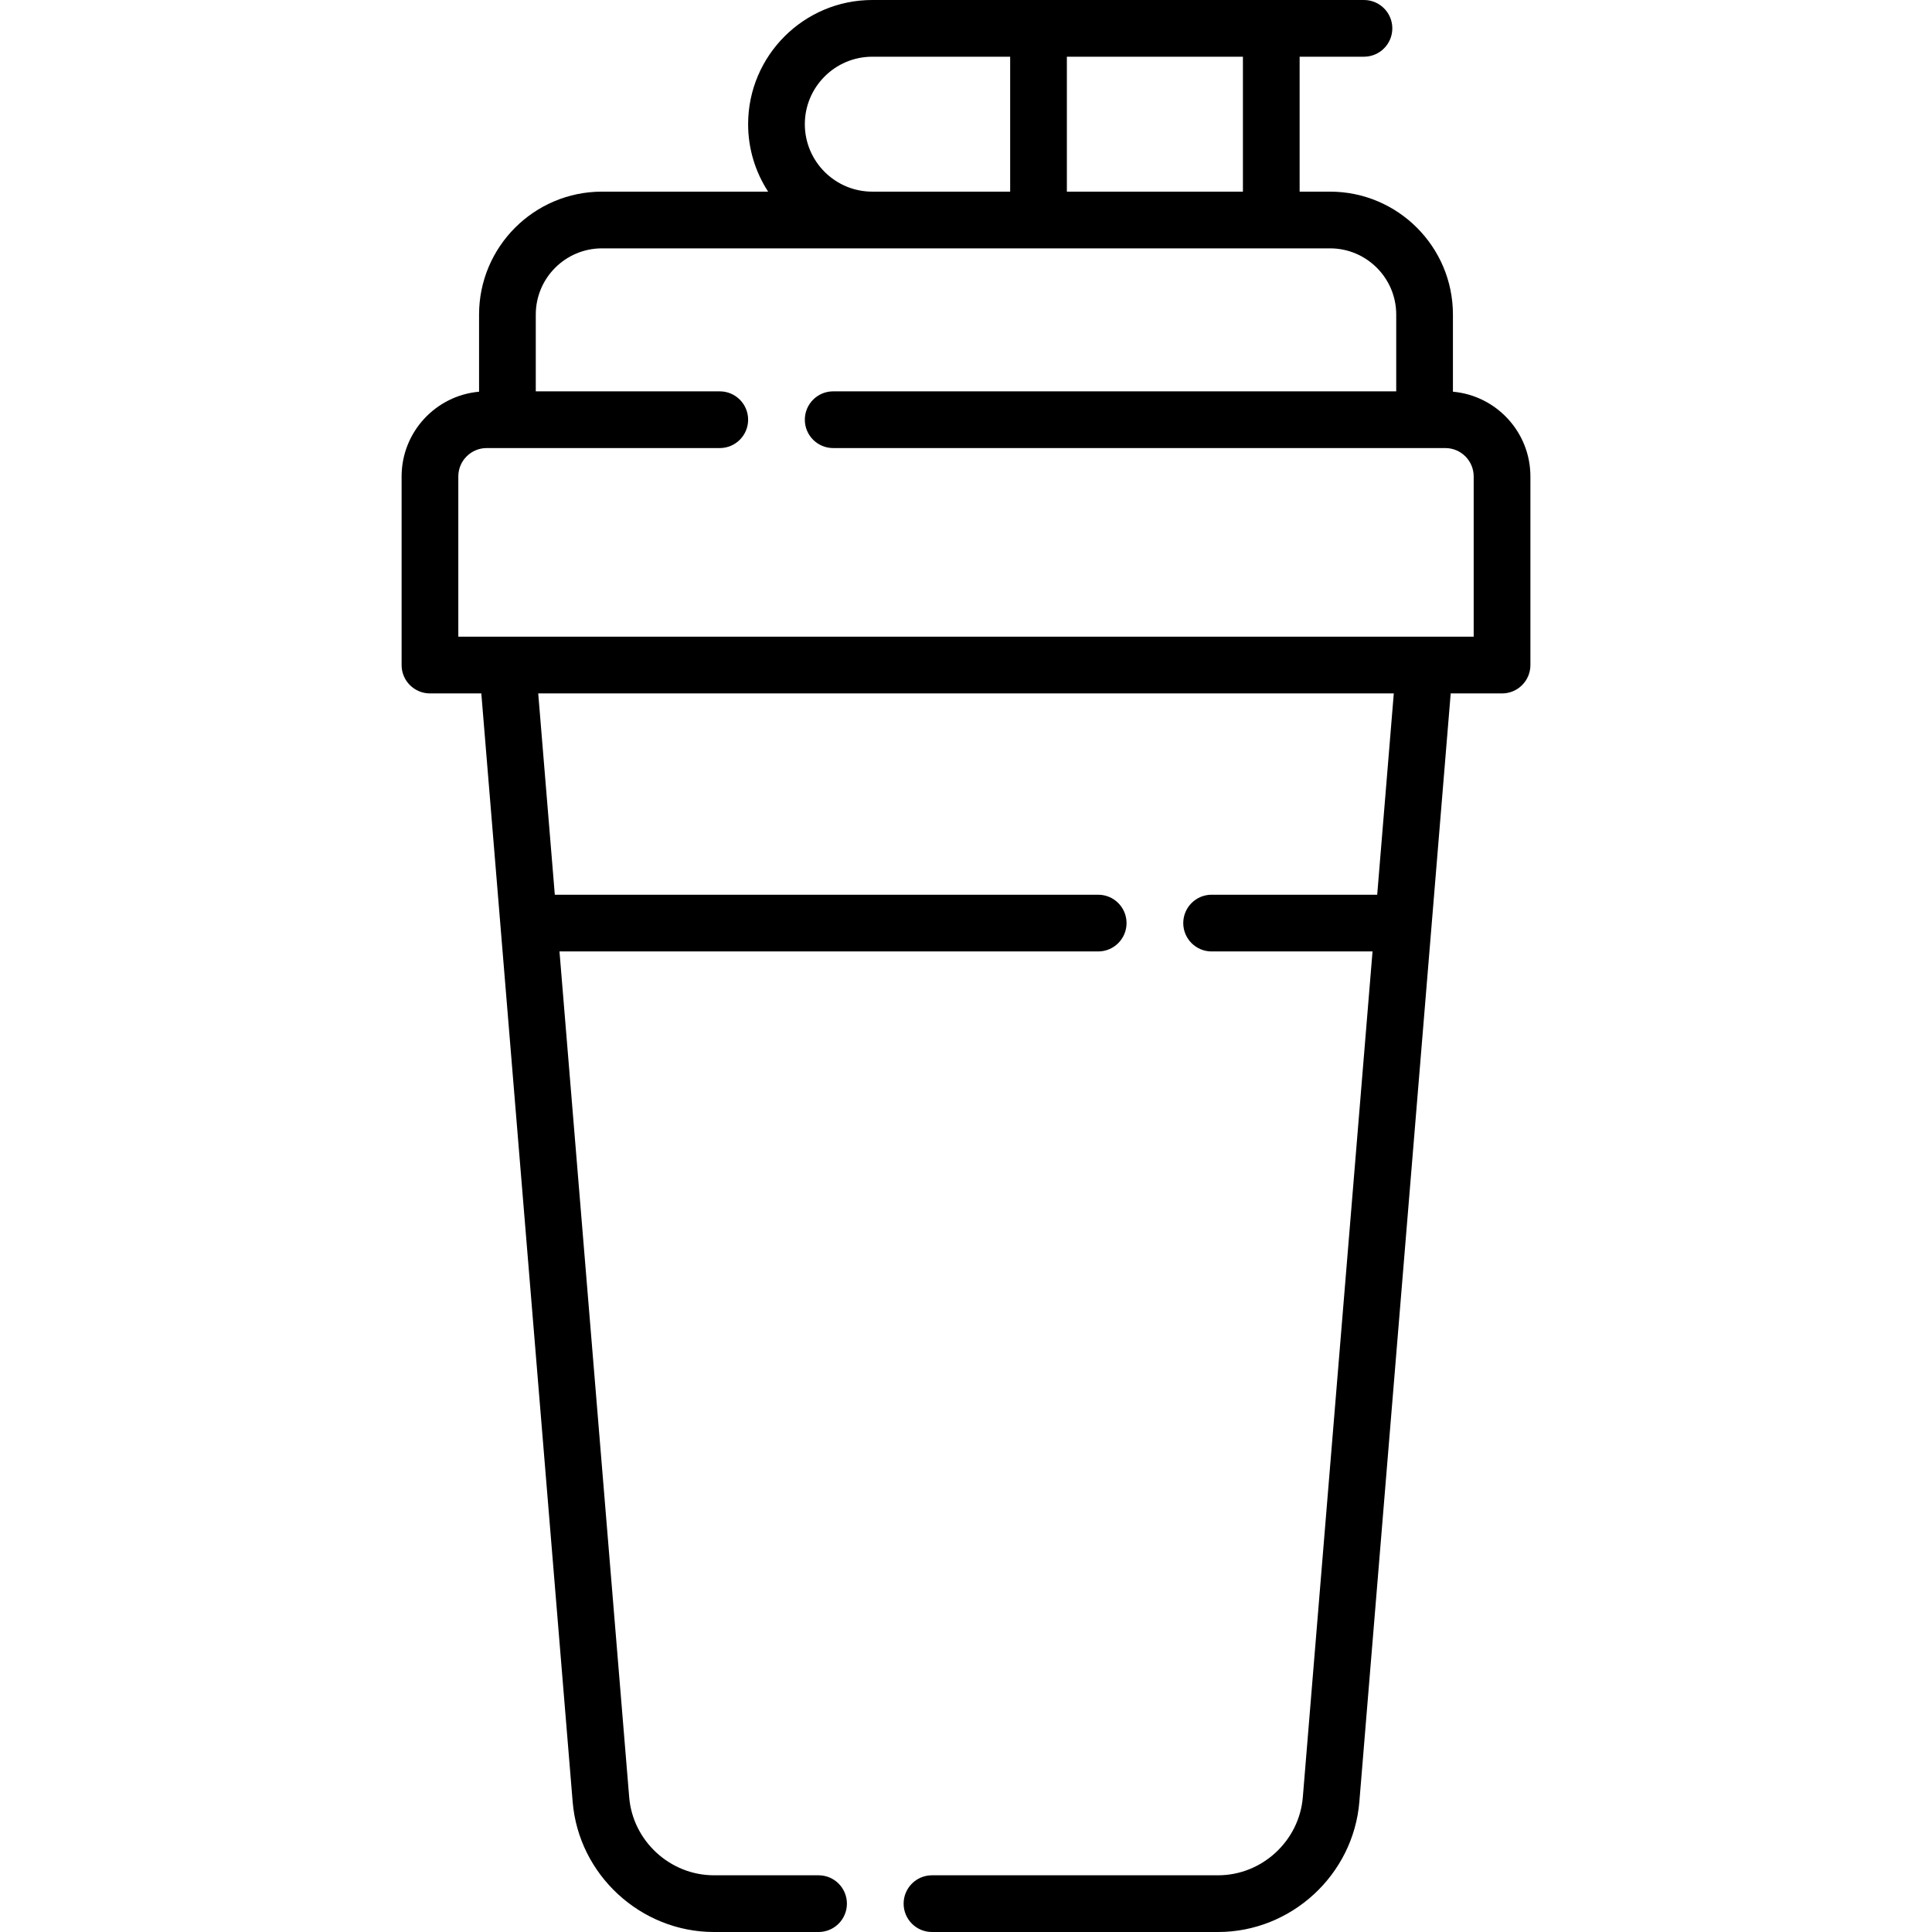 <svg id="Capa_1" enable-background="new 0 0 512 512" height="512" viewBox="0 0 512 512" width="512" xmlns="http://www.w3.org/2000/svg"><g><path d="m385.042 103.806v-20.454c0-17.956-14.608-32.564-32.564-32.564h-8.062v-35.759h17.047c4.151 0 7.515-3.364 7.515-7.515s-3.363-7.514-7.514-7.514h-130.296c-18.146 0-32.909 14.763-32.909 32.909 0 6.589 1.954 12.727 5.303 17.88h-44.041c-17.955 0-32.564 14.608-32.564 32.564v20.454c-11.489 1.024-20.527 10.699-20.527 22.449v49.992c0 4.151 3.365 7.515 7.515 7.515h13.607l24.21 293.75c1.594 19.338 18.042 34.487 37.447 34.487h27.715c4.15 0 7.515-3.364 7.515-7.515s-3.365-7.515-7.515-7.515h-27.715c-11.642 0-21.512-9.089-22.468-20.693l-18.473-224.135h142.763c4.151 0 7.515-3.364 7.515-7.515s-3.364-7.515-7.515-7.515h-144.002l-4.397-53.351h226.736l-4.397 53.351h-43.882c-4.151 0-7.515 3.364-7.515 7.515s3.364 7.515 7.515 7.515h42.643l-18.472 224.136c-.956 11.604-10.825 20.693-22.468 20.693h-75.809c-4.15 0-7.515 3.364-7.515 7.515s3.364 7.515 7.515 7.515h75.809c19.404 0 35.852-15.149 37.446-34.487l24.21-293.75h13.607c4.151 0 7.515-3.364 7.515-7.515v-49.992c0-11.752-9.039-21.427-20.528-22.451zm-55.654-88.777v35.759h-46.655v-35.759zm-116.099 17.88c0-9.859 8.02-17.88 17.88-17.88h36.535v35.759h-36.535c-9.86.001-17.88-8.02-17.88-17.879zm177.251 135.824h-269.08v-42.477c0-4.144 3.371-7.515 7.515-7.515h61.771c4.15 0 7.515-3.364 7.515-7.515s-3.364-7.515-7.515-7.515h-48.758v-20.359c0-9.668 7.866-17.534 17.534-17.534h192.957c9.668 0 17.534 7.866 17.534 17.534v20.359h-149.209c-4.15 0-7.515 3.364-7.515 7.515s3.364 7.515 7.515 7.515h162.222c4.144 0 7.515 3.371 7.515 7.515v42.477z"/></g></svg>